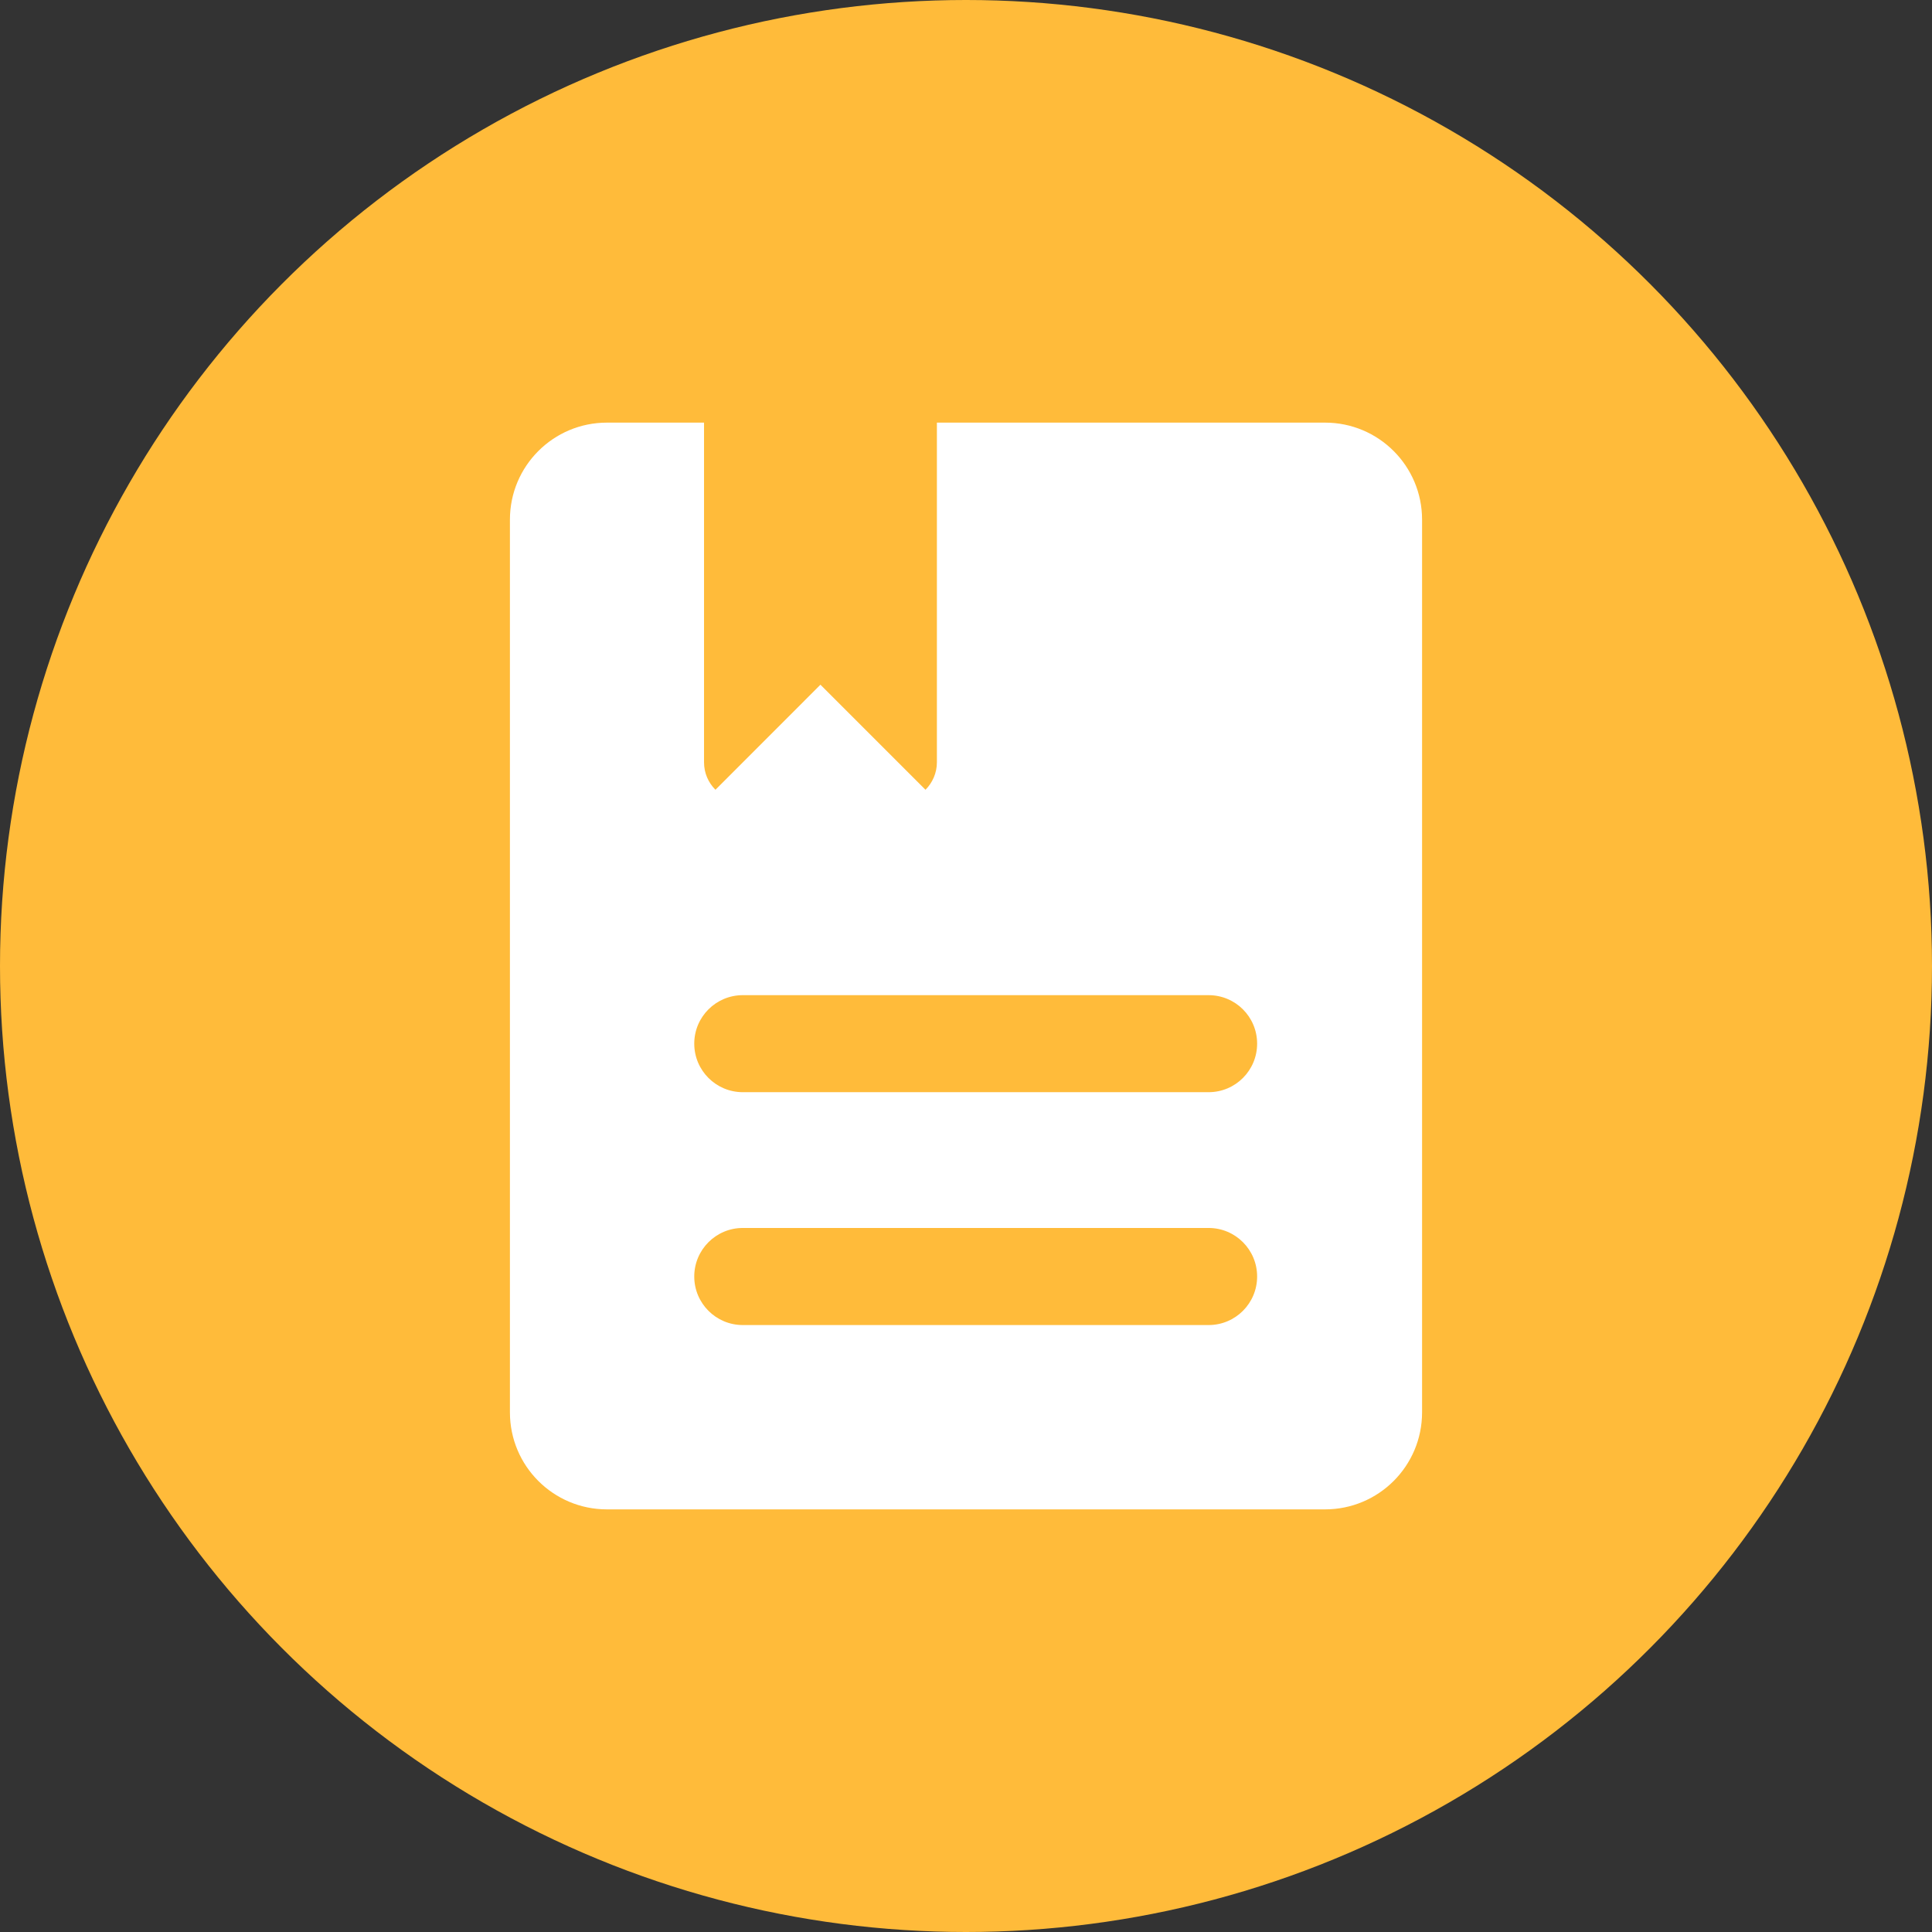 <?xml version="1.0" encoding="UTF-8"?>
<svg width="32px" height="32px" viewBox="0 0 32 32" version="1.1" xmlns="http://www.w3.org/2000/svg" xmlns:xlink="http://www.w3.org/1999/xlink">
    <rect x="0" y="0" width="32" height="32" fill="#333333" stroke="none"/>
    <title>ico_mine_more_rule</title>
    <g id="ico_mine_more_rule" stroke="none" stroke-width="1" fill="none" fill-rule="evenodd">
        <circle id="椭圆形" fill="#FFBB3A" cx="16" cy="16" r="16"></circle>
        <g id="ico" transform="translate(8.446, 7)" fill="#FFFFFF" fill-rule="nonzero">
            <path d="M13.501,18 L1.607,18 C0.719,18 -3.33759524e-16,17.281 -3.33759524e-16,16.393 L-3.33759524e-16,1.607 C-3.33759524e-16,0.719 0.719,0 1.607,0 L3.215,0 L3.215,5.626 C3.215,5.804 3.286,5.963 3.404,6.081 L5.143,4.341 L6.883,6.081 C6.998,5.965 7.072,5.804 7.072,5.626 L7.072,0 L13.501,0 C14.389,0 15.108,0.719 15.108,1.607 L15.108,16.393 C15.108,17.281 14.389,18 13.501,18 Z M11.572,9.483 L3.857,9.483 C3.413,9.483 3.053,9.842 3.053,10.286 C3.053,10.73 3.413,11.09 3.857,11.09 L11.572,11.09 C12.017,11.09 12.376,10.73 12.376,10.286 C12.376,9.842 12.017,9.483 11.572,9.483 Z M11.572,13.339 L3.857,13.339 C3.413,13.339 3.053,13.699 3.053,14.143 C3.053,14.587 3.413,14.947 3.857,14.947 L11.572,14.947 C12.017,14.947 12.376,14.587 12.376,14.143 C12.376,13.699 12.017,13.339 11.572,13.339 Z" id="形状"></path>
        </g>
    </g>
</svg>